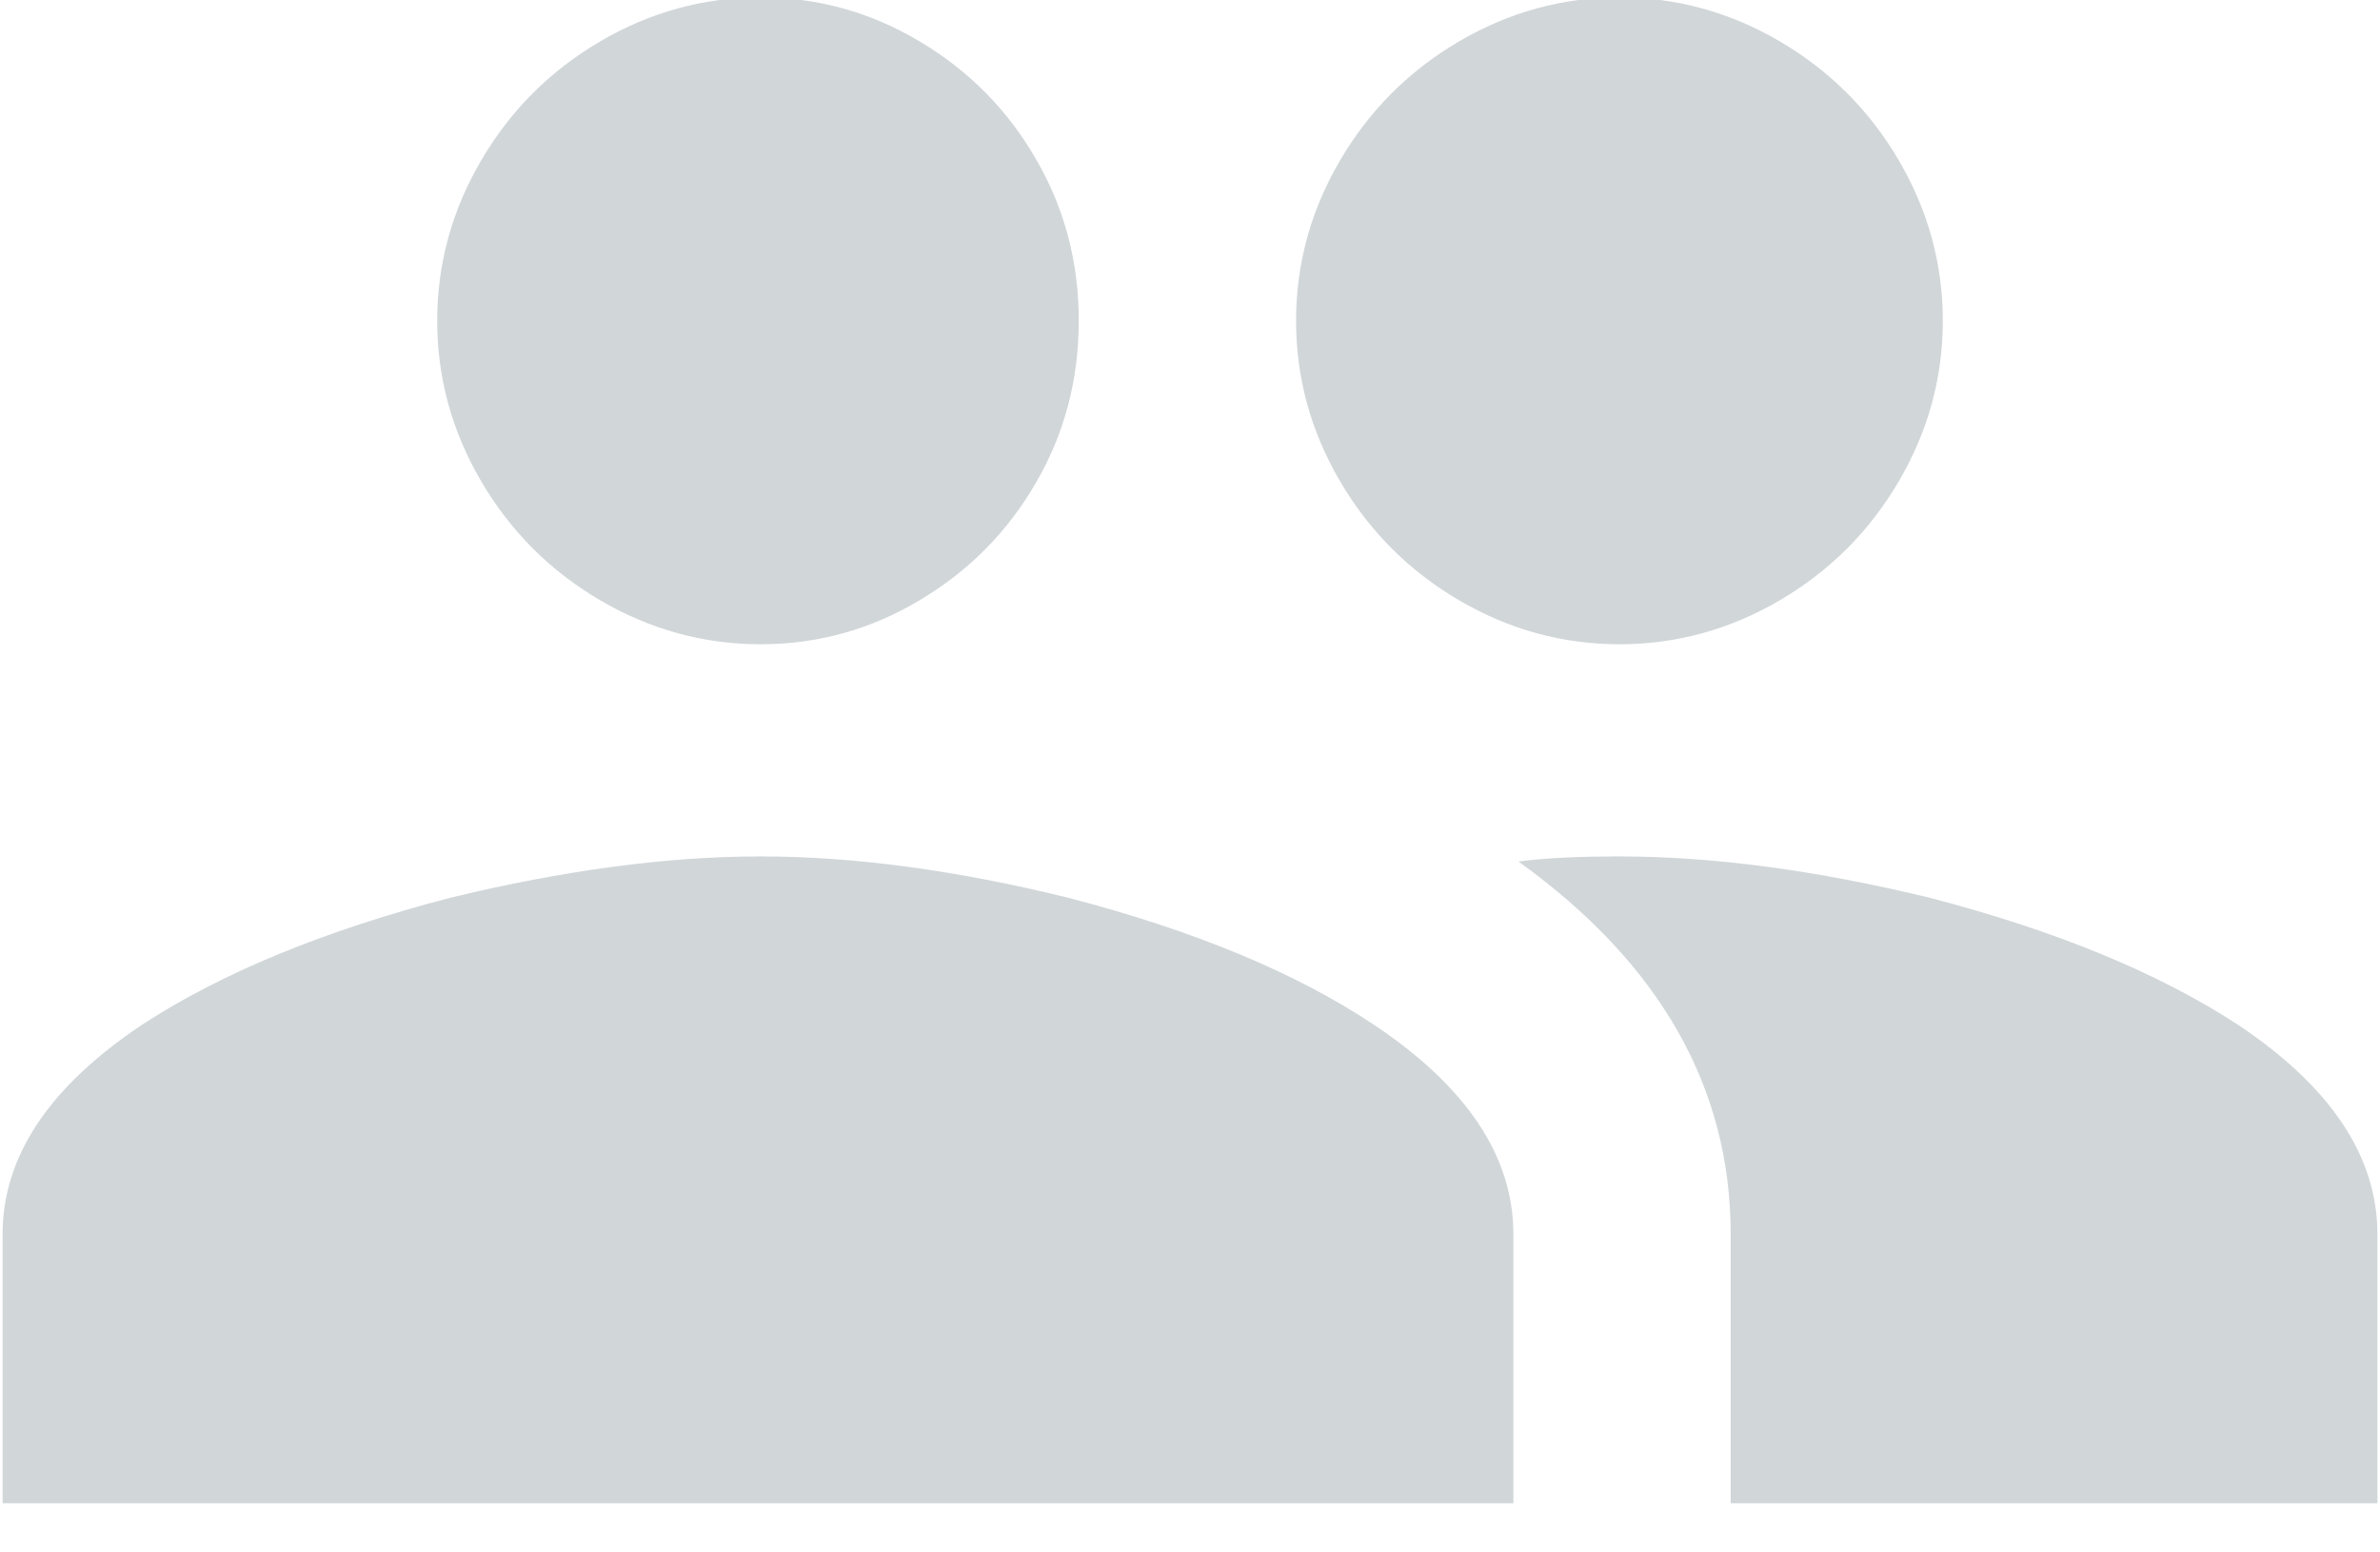 <?xml version="1.0" encoding="UTF-8"?>
<svg width="23px" height="15px" viewBox="0 0 23 15" version="1.1" xmlns="http://www.w3.org/2000/svg" xmlns:xlink="http://www.w3.org/1999/xlink">
    <title></title>
    <g id="🚫-LAYOUT" stroke="none" stroke-width="1" fill="none" fill-rule="evenodd">
        <g id="mobile" transform="translate(-408, -765)" fill="#D1D6D9" fill-rule="nonzero">
            <path d="M415.35,771.225 C415.9,771.225 416.413,771.083 416.887,770.8 C417.363,770.517 417.738,770.138 418.012,769.663 C418.288,769.188 418.425,768.667 418.425,768.1 C418.425,767.533 418.288,767.013 418.012,766.538 C417.738,766.062 417.363,765.683 416.887,765.4 C416.413,765.117 415.9,764.975 415.35,764.975 C414.8,764.975 414.283,765.117 413.8,765.4 C413.317,765.683 412.933,766.067 412.65,766.55 C412.367,767.033 412.225,767.55 412.225,768.1 C412.225,768.65 412.367,769.167 412.65,769.65 C412.933,770.133 413.317,770.517 413.8,770.8 C414.283,771.083 414.8,771.225 415.35,771.225 Z M423.65,771.225 C424.2,771.225 424.717,771.083 425.2,770.8 C425.683,770.517 426.067,770.133 426.35,769.65 C426.633,769.167 426.775,768.65 426.775,768.1 C426.775,767.55 426.633,767.033 426.35,766.55 C426.067,766.067 425.683,765.683 425.2,765.4 C424.717,765.117 424.2,764.975 423.65,764.975 C423.1,764.975 422.583,765.117 422.1,765.4 C421.617,765.683 421.233,766.067 420.95,766.55 C420.667,767.033 420.525,767.55 420.525,768.1 C420.525,768.65 420.667,769.167 420.95,769.65 C421.233,770.133 421.617,770.517 422.1,770.8 C422.583,771.083 423.1,771.225 423.65,771.225 Z M430.975,779.525 L430.975,776.925 C430.975,776.175 430.525,775.5 429.625,774.9 C428.858,774.4 427.867,773.992 426.65,773.675 C425.55,773.408 424.55,773.275 423.65,773.275 C423.233,773.275 422.908,773.292 422.675,773.325 C424.042,774.308 424.725,775.508 424.725,776.925 L424.725,776.925 L424.725,779.525 L430.975,779.525 Z M422.625,779.525 L422.625,776.925 C422.625,776.175 422.175,775.5 421.275,774.9 C420.525,774.4 419.542,773.992 418.325,773.675 C417.242,773.408 416.25,773.275 415.35,773.275 C414.45,773.275 413.45,773.408 412.35,773.675 C411.133,773.992 410.142,774.4 409.375,774.9 C408.475,775.5 408.025,776.175 408.025,776.925 L408.025,776.925 L408.025,779.525 L422.625,779.525 Z" id=""></path>
        </g>
    </g>
</svg>
